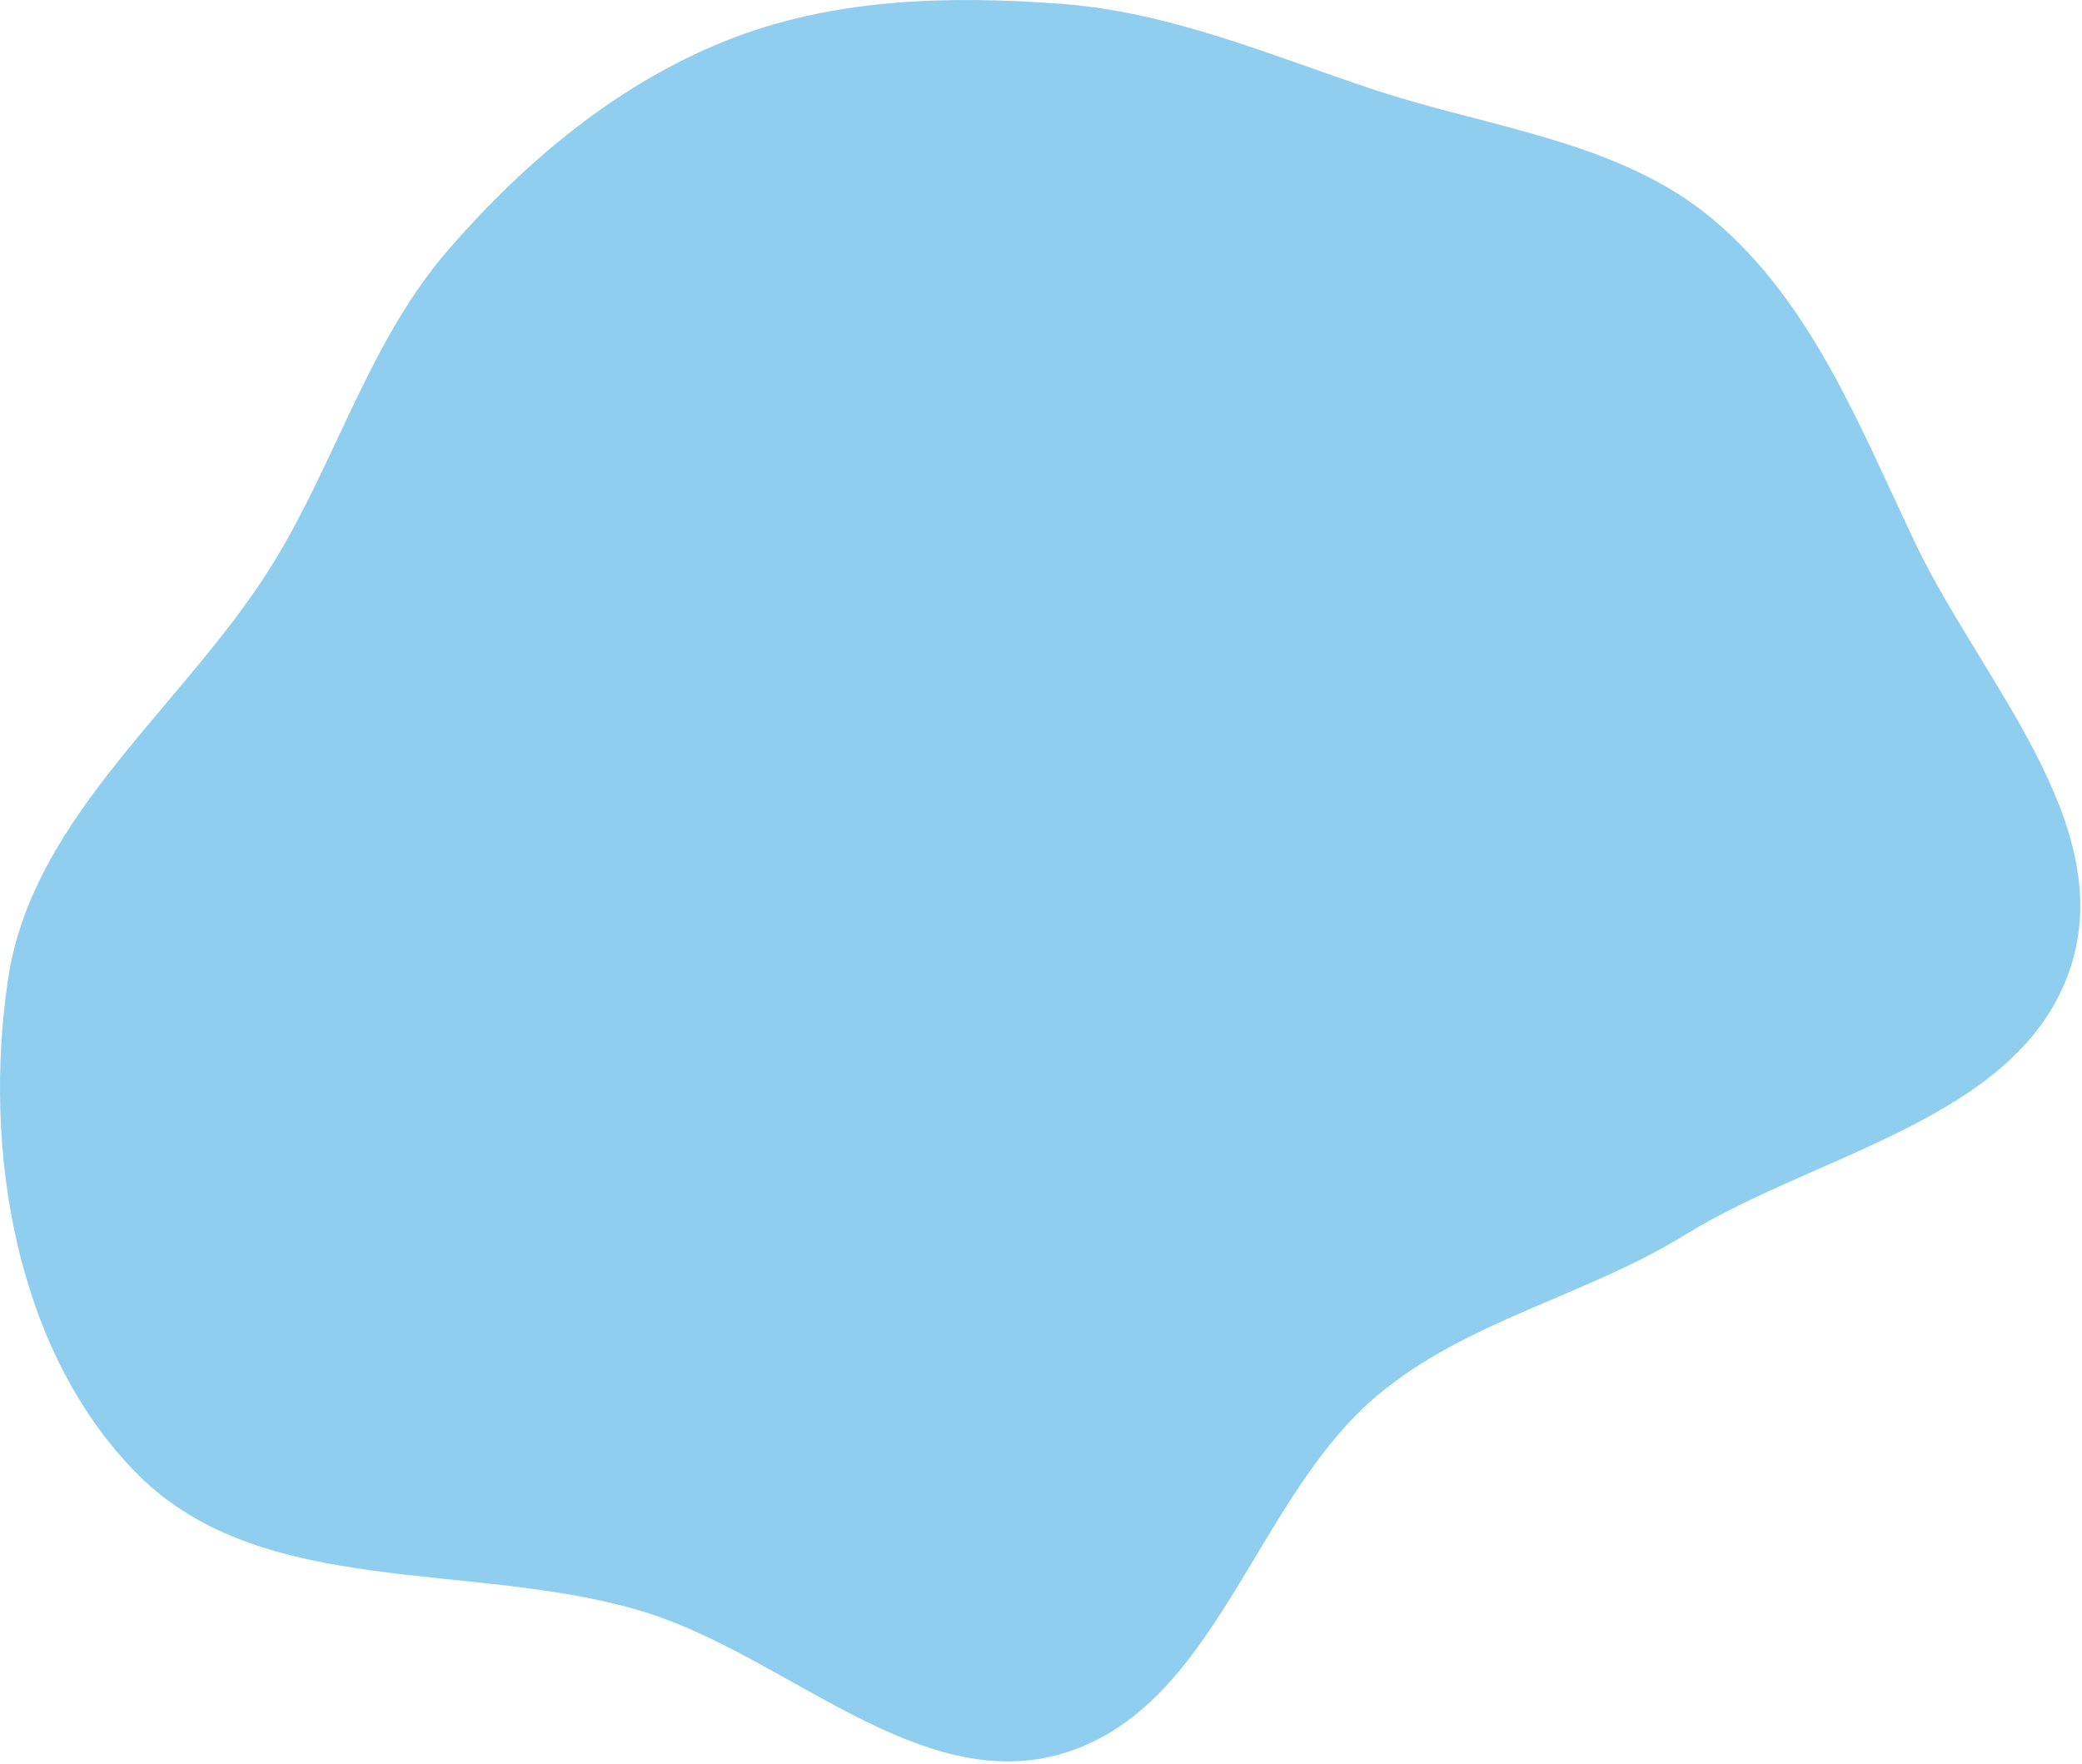 <?xml version="1.0" encoding="UTF-8"?> <svg xmlns="http://www.w3.org/2000/svg" width="642" height="544" viewBox="0 0 642 544" fill="none"> <path fill-rule="evenodd" clip-rule="evenodd" d="M327.54 1.208C361.162 3.761 391.84 17.105 423.851 27.703C459.666 39.561 499.324 43.406 528.229 67.651C558.717 93.225 573.552 131.716 590.677 167.636C610.929 210.114 653.252 254 638.351 298.637C622.91 344.895 561.044 355.222 519.52 380.795C488.882 399.664 452.632 407.014 424.985 430.043C386.74 461.898 375.293 526.665 327.54 540.704C283.227 553.732 242.174 510.119 197.952 496.788C145.977 481.121 81.148 493.171 42.707 454.842C4.902 417.146 -5.424 354.686 2.486 301.887C10.168 250.608 58.224 216.73 85.029 172.344C104.117 140.735 114.164 104.723 138.386 76.851C162.083 49.582 190.374 25.938 223.918 12.524C256.589 -0.542 292.454 -1.456 327.54 1.208Z" fill="#8FCEEF"></path> </svg> 